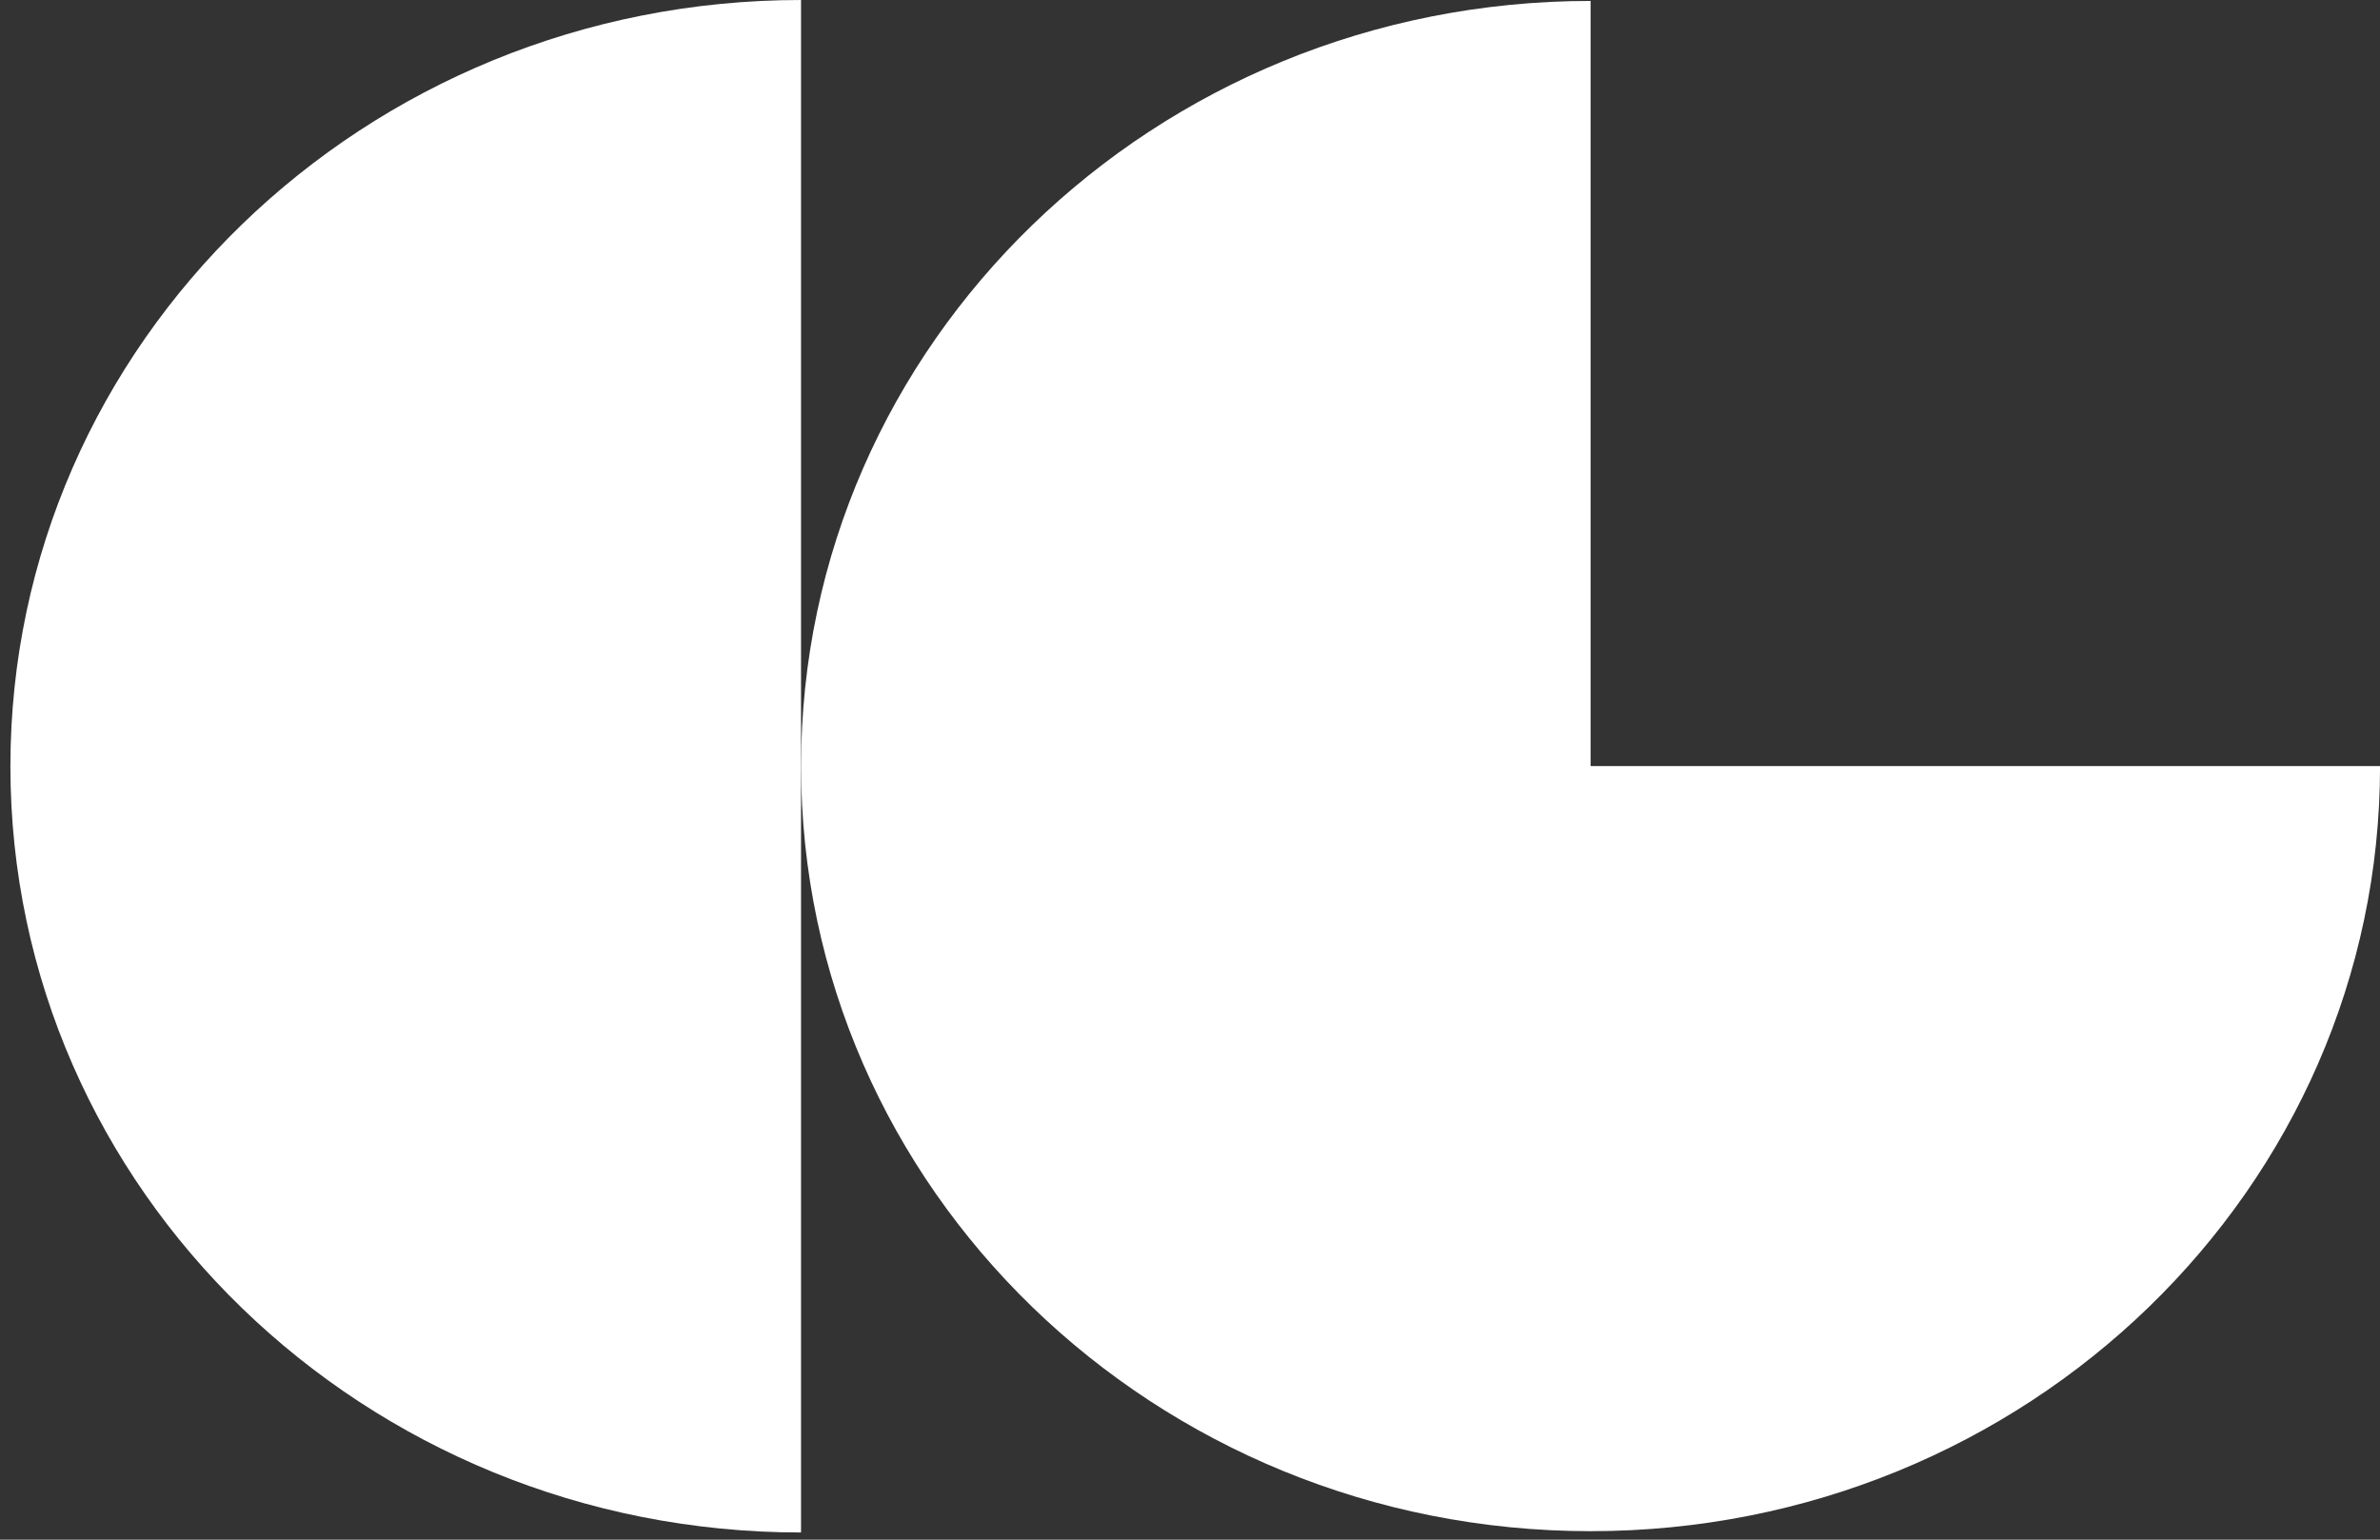 <svg xmlns="http://www.w3.org/2000/svg" width="51" height="33" viewBox="0 0 51 33" fill="none"><rect x="0" y="0" width="51" height="33" fill="#333333" stroke="none"/><path d="M51.001 16.419H34.084V0.02C24.738 0.02 17.166 7.364 17.166 16.419C17.166 25.477 24.743 32.818 34.084 32.818C43.429 32.818 51.001 25.473 51.001 16.419Z" fill="white"></path><path d="M17.165 32.842V0C7.808 0 0.223 7.352 0.223 16.423C0.223 25.494 7.808 32.846 17.165 32.846V32.842Z" fill="white"></path></svg>